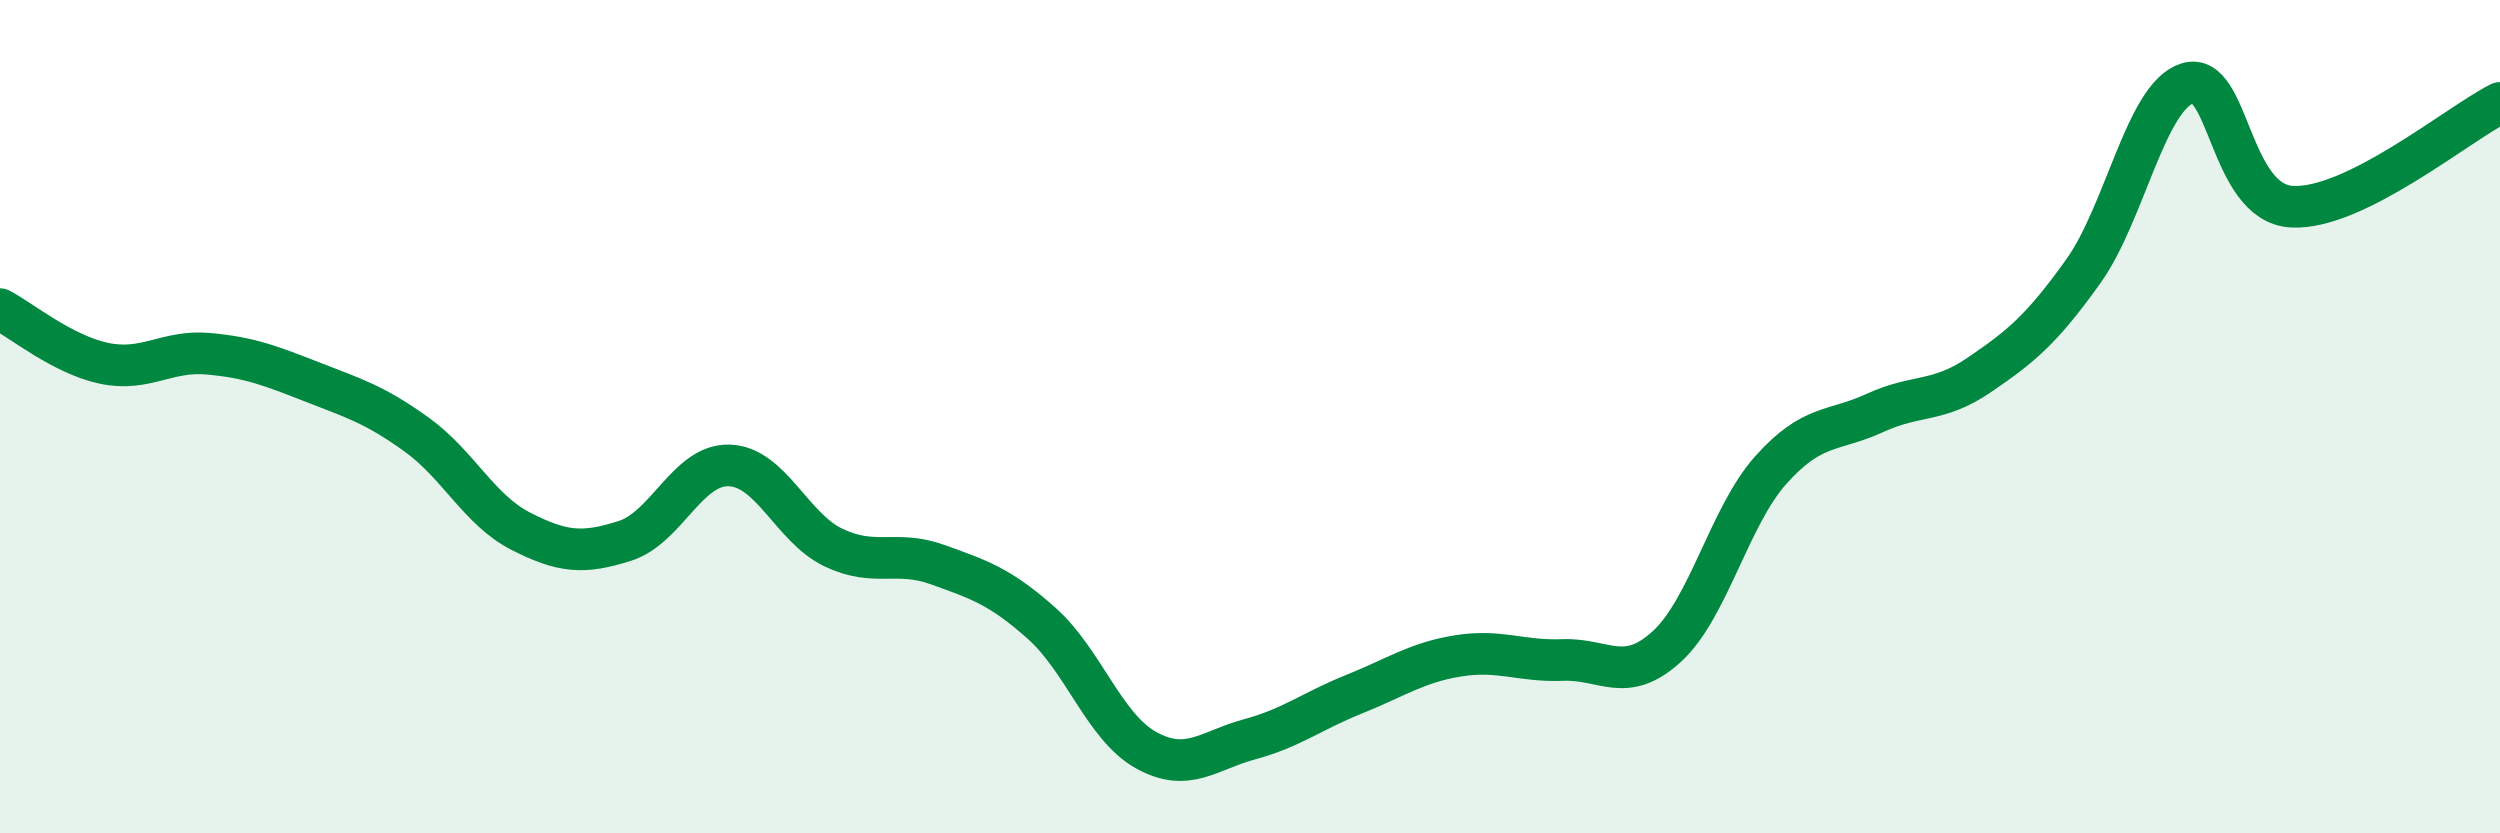 
    <svg width="60" height="20" viewBox="0 0 60 20" xmlns="http://www.w3.org/2000/svg">
      <path
        d="M 0,7.42 C 0.5,7.68 1.5,8.51 2.5,8.72 C 3.5,8.93 4,8.4 5,8.49 C 6,8.58 6.5,8.78 7.5,9.17 C 8.5,9.56 9,9.71 10,10.43 C 11,11.15 11.5,12.24 12.5,12.75 C 13.5,13.26 14,13.3 15,12.98 C 16,12.66 16.5,11.14 17.5,11.17 C 18.5,11.2 19,12.66 20,13.14 C 21,13.62 21.5,13.19 22.5,13.55 C 23.5,13.91 24,14.07 25,14.96 C 26,15.85 26.5,17.44 27.5,18 C 28.5,18.56 29,18.01 30,17.74 C 31,17.47 31.5,17.06 32.5,16.66 C 33.5,16.26 34,15.9 35,15.74 C 36,15.58 36.5,15.88 37.5,15.84 C 38.5,15.8 39,16.43 40,15.52 C 41,14.61 41.5,12.4 42.5,11.28 C 43.5,10.16 44,10.37 45,9.91 C 46,9.45 46.5,9.68 47.5,9 C 48.5,8.32 49,7.91 50,6.51 C 51,5.11 51.5,2.31 52.5,2 C 53.5,1.69 53.5,4.87 55,4.96 C 56.5,5.05 59,2.97 60,2.47L60 20L0 20Z"
        fill="#008740"
        opacity="0.1"
        stroke-linecap="round"
        stroke-linejoin="round"
      />
      <path
        d="M 0,7.42 C 0.5,7.68 1.5,8.51 2.5,8.72 C 3.5,8.93 4,8.4 5,8.49 C 6,8.58 6.5,8.78 7.5,9.17 C 8.5,9.56 9,9.71 10,10.43 C 11,11.15 11.5,12.24 12.5,12.75 C 13.5,13.26 14,13.3 15,12.98 C 16,12.66 16.5,11.14 17.5,11.17 C 18.5,11.2 19,12.66 20,13.14 C 21,13.62 21.5,13.19 22.5,13.55 C 23.5,13.91 24,14.07 25,14.96 C 26,15.85 26.5,17.44 27.5,18 C 28.5,18.56 29,18.01 30,17.74 C 31,17.47 31.5,17.06 32.5,16.66 C 33.5,16.26 34,15.9 35,15.74 C 36,15.58 36.5,15.88 37.5,15.84 C 38.5,15.8 39,16.43 40,15.52 C 41,14.61 41.5,12.4 42.5,11.28 C 43.5,10.16 44,10.37 45,9.91 C 46,9.45 46.5,9.68 47.5,9 C 48.5,8.32 49,7.91 50,6.51 C 51,5.11 51.5,2.31 52.5,2 C 53.5,1.69 53.5,4.87 55,4.96 C 56.5,5.05 59,2.97 60,2.47"
        stroke="#008740"
        stroke-width="1"
        fill="none"
        stroke-linecap="round"
        stroke-linejoin="round"
      />
    </svg>
  
